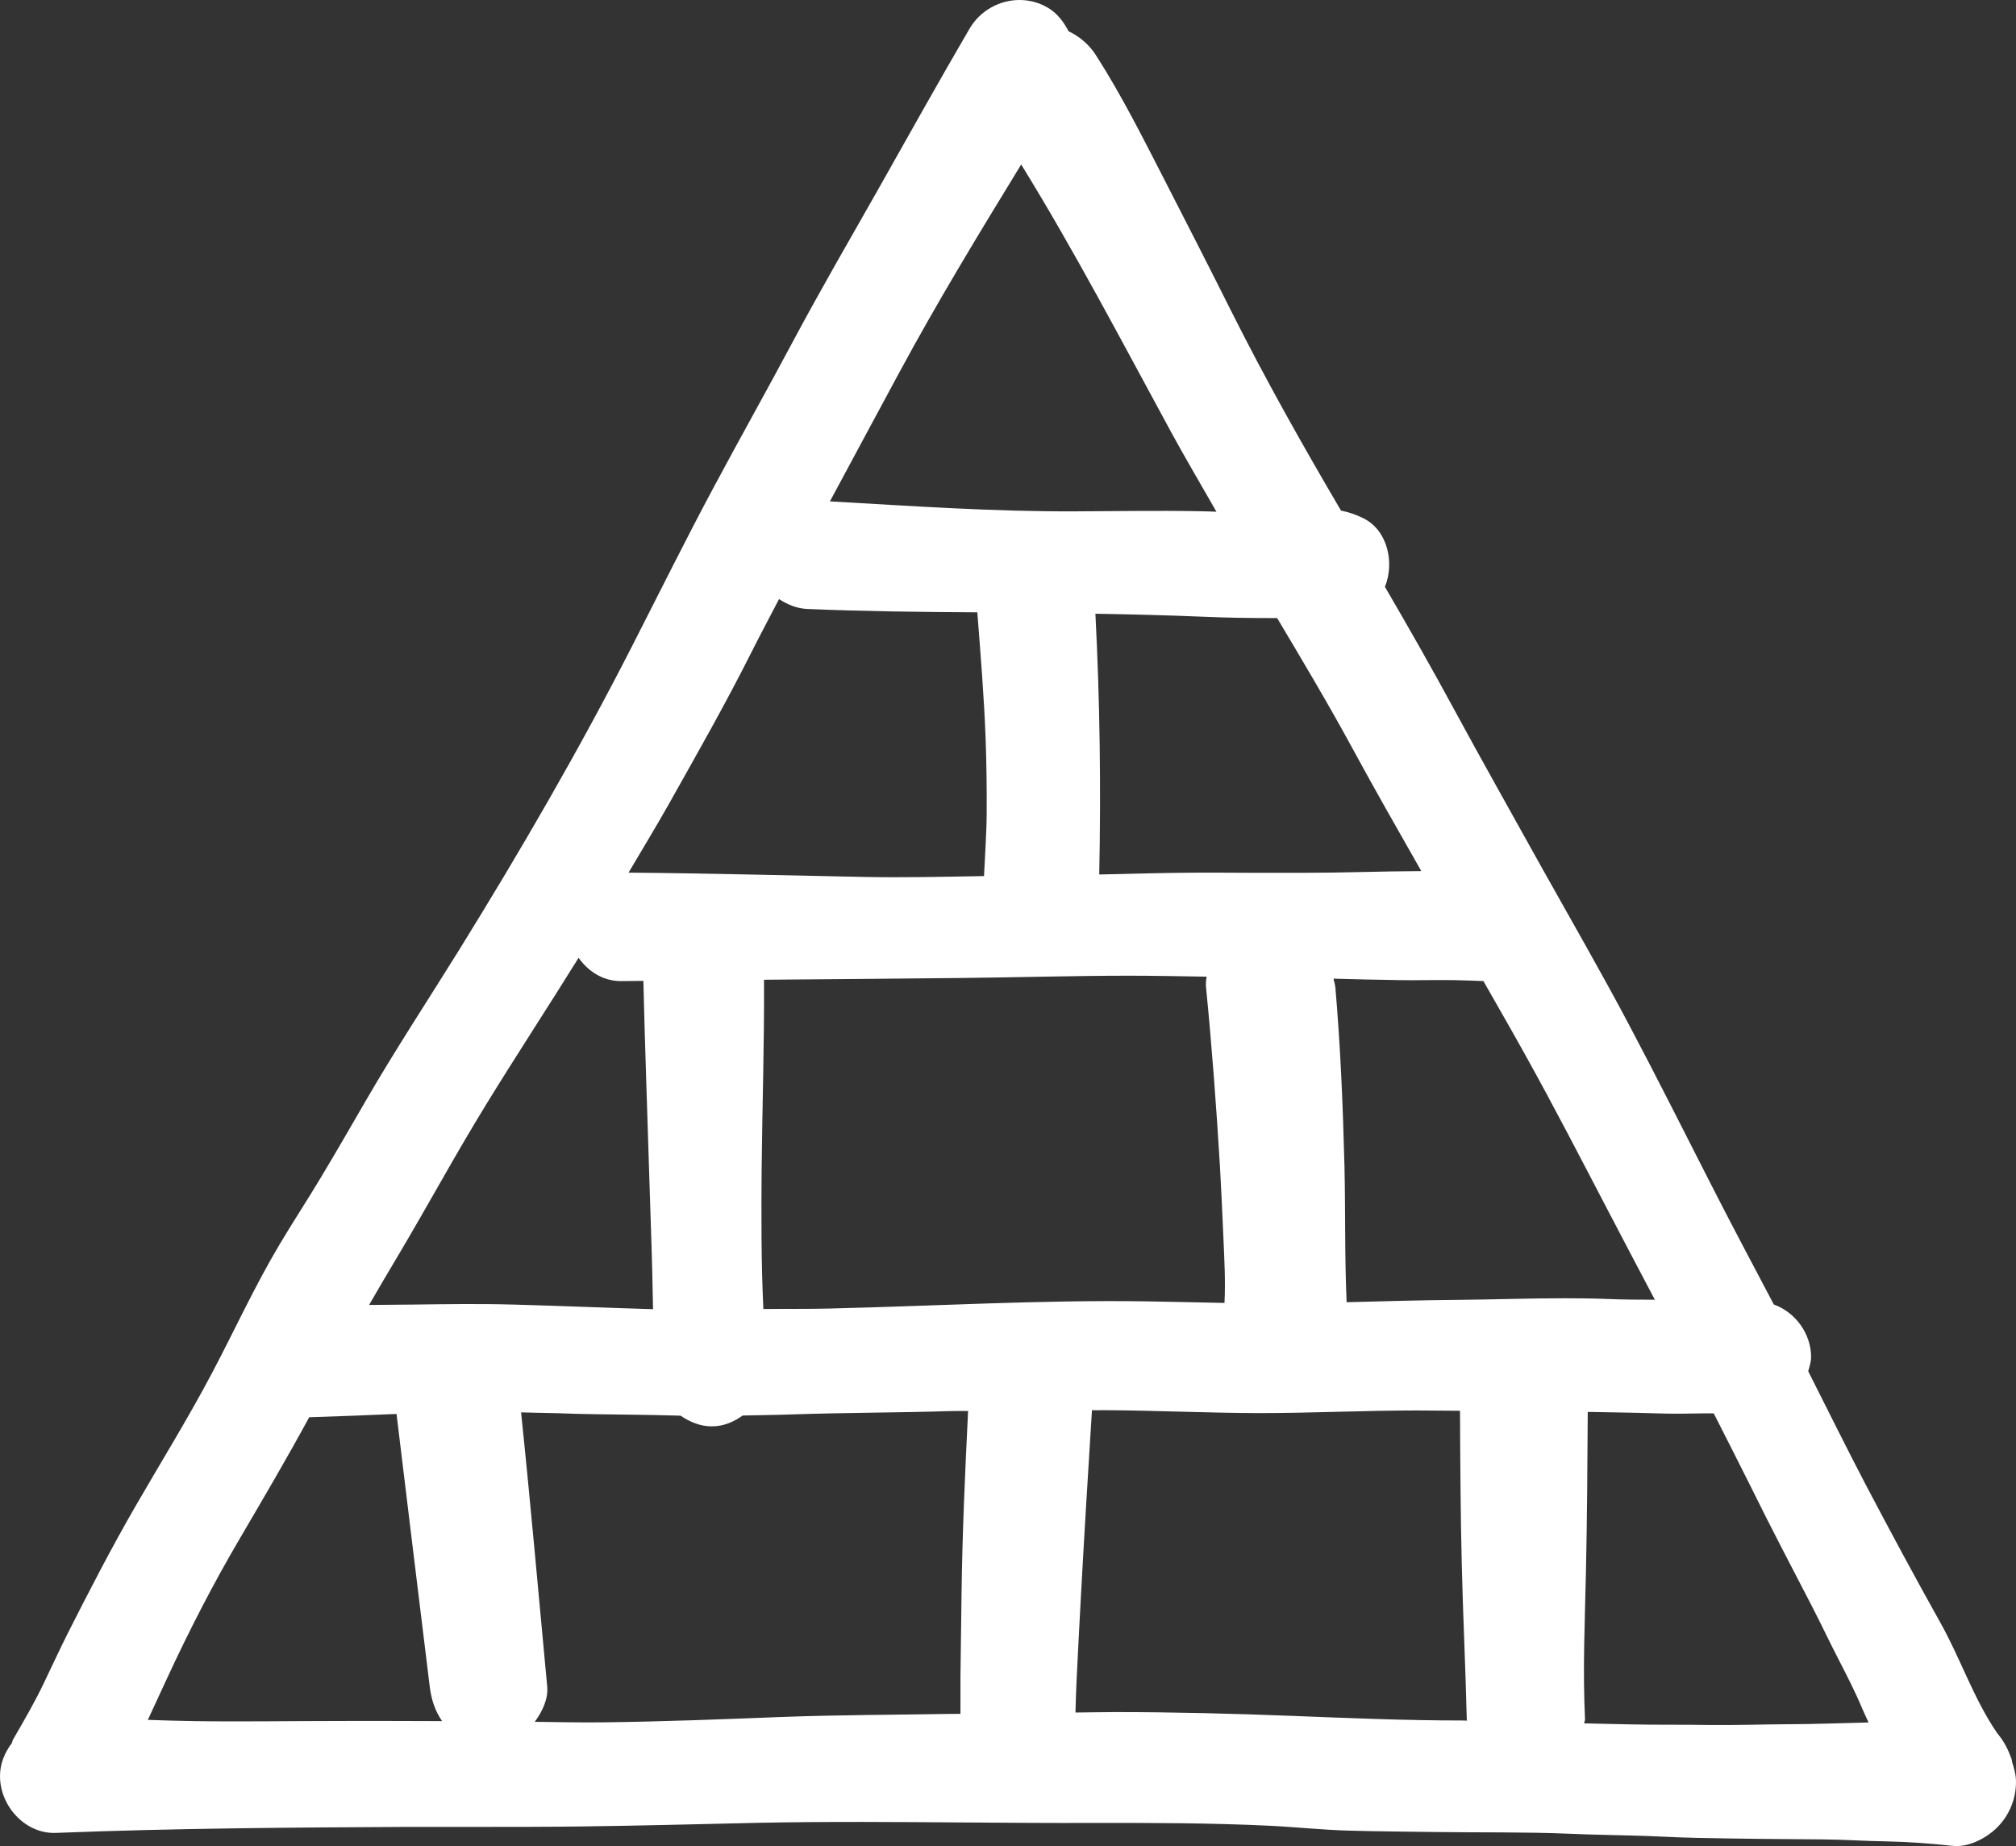 <?xml version="1.0" encoding="UTF-8" standalone="no"?>
<svg
   height="238.978"
   width="261"
   fill="#ffffff"
   viewBox="0 0 87 79.659"
   version="1.1"
   x="0px"
   y="0px"
   id="svg10"
   sodipodi:docname="pyramid.svg"
   inkscape:version="1.1 (c4e8f9ed74, 2021-05-24)"
   xmlns:inkscape="http://www.inkscape.org/namespaces/inkscape"
   xmlns:sodipodi="http://sodipodi.sourceforge.net/DTD/sodipodi-0.dtd"
   xmlns="http://www.w3.org/2000/svg"
   xmlns:svg="http://www.w3.org/2000/svg">
  <rect x="0" y="0" width="87" height="79.659" fill="#333333" stroke="none"/>
  <defs
     id="defs14" />
  <sodipodi:namedview
     id="namedview12"
     pagecolor="#ffffff"
     bordercolor="#666666"
     borderopacity="1.0"
     inkscape:pageshadow="2"
     inkscape:pageopacity="0.0"
     inkscape:pagecheckerboard="0"
     showgrid="false"
     inkscape:zoom="2.1966667"
     inkscape:cx="128.83156"
     inkscape:cy="119.95448"
     inkscape:window-width="1600"
     inkscape:window-height="837"
     inkscape:window-x="0"
     inkscape:window-y="33"
     inkscape:window-maximized="1"
     inkscape:current-layer="svg10" />
  <title
     id="title2">pyramid</title>
  <desc
     id="desc4">Created with Sketch.</desc>
  <g
     stroke="none"
     stroke-width="1"
     fill="none"
     fill-rule="evenodd"
     id="g8"
     transform="translate(-7,-10)">
    <path
       d="m 93.835,86.042 c -0.012,-0.051 -0.016,-0.104 -0.031,-0.155 -0.016,-0.041 -0.031,-0.079 -0.05,-0.117 -0.121,-0.341 -0.304,-0.667 -0.55,-0.964 -0.003,-0.003 -0.006,-0.009 -0.012,-0.013 -1.025,-1.492 -1.585,-3.23 -2.473,-4.804 -1.081,-1.934 -2.135,-3.893 -3.166,-5.85 -0.861,-1.646 -1.684,-3.312 -2.52,-4.968 0.056,-0.202 0.124,-0.401 0.124,-0.613 0,-1.021 -0.684,-1.934 -1.609,-2.269 C 82.65,64.584 81.745,62.887 80.869,61.168 79.685,58.848 78.517,56.519 77.299,54.218 76.087,51.927 74.792,49.687 73.527,47.424 72.269,45.158 70.989,42.895 69.755,40.617 68.789,38.831 67.788,37.074 66.766,35.323 67.188,34.28 66.887,32.883 65.834,32.362 65.501,32.198 65.194,32.097 64.871,32.033 63.205,29.199 61.593,26.339 60.117,23.393 c -0.932,-1.861 -1.877,-3.71 -2.828,-5.562 -0.951,-1.849 -1.871,-3.697 -2.995,-5.451 -0.298,-0.465 -0.718,-0.812 -1.181,-1.033 C 52.902,10.942 52.625,10.572 52.224,10.335 51.839,10.107 51.417,10 50.997,10 c -0.854,0 -1.693,0.449 -2.156,1.236 -1.342,2.298 -2.638,4.623 -3.946,6.94 -1.23,2.168 -2.483,4.326 -3.66,6.529 -1.134,2.127 -2.318,4.232 -3.452,6.352 -1.206,2.253 -2.343,4.551 -3.505,6.823 -2.281,4.472 -4.807,8.817 -7.445,13.08 -1.361,2.193 -2.775,4.339 -4.07,6.576 -0.625,1.084 -1.255,2.171 -1.895,3.239 -0.593,0.992 -1.23,1.959 -1.818,2.949 -1.069,1.795 -1.936,3.701 -2.911,5.543 -1.022,1.934 -2.175,3.795 -3.269,5.688 -1.047,1.808 -2.007,3.669 -2.955,5.543 -0.364,0.727 -0.702,1.463 -1.053,2.193 -0.392,0.809 -0.848,1.596 -1.302,2.377 -0.028,0.047 -0.025,0.101 -0.05,0.149 C 7.211,85.619 7,86.089 7,86.639 7,87.938 8.094,89.142 9.411,89.092 14.438,88.893 19.478,88.858 24.518,88.833 c 1.004,0 2.013,0 3.02,0 1.516,0 3.023,0 4.54,-0.019 2.554,-0.032 5.111,-0.101 7.665,-0.158 3.008,-0.06 6.012,-0.035 9.026,-0.013 1.805,0.013 3.614,0.025 5.425,0.019 2.52,-0.006 5.046,0 7.566,0.12 1.147,0.054 2.299,0.18 3.452,0.212 1.249,0.035 2.501,0.041 3.757,0.06 1.914,0.025 3.834,-0.006 5.745,0.073 0.91,0.041 1.818,0.054 2.728,0.079 0.938,0.019 1.877,0.085 2.812,0.101 1.805,0.038 3.614,0.054 5.419,0.066 0.917,0.006 1.836,0.073 2.75,0.085 0.957,0.019 1.902,0.092 2.852,0.193 0.684,0.073 1.463,-0.338 1.926,-0.809 C 93.714,88.327 94,87.619 94,86.886 94,86.595 93.922,86.317 93.835,86.042 Z M 78.415,66.085 c -0.677,-0.003 -1.355,-0.003 -2.035,-0.032 -0.615,-0.025 -1.234,-0.032 -1.852,-0.032 -1.554,0 -3.11,0.057 -4.664,0.07 -1.585,0.013 -3.169,0.06 -4.751,0.101 -0.087,-1.956 -0.047,-3.916 -0.093,-5.872 -0.065,-2.576 -0.171,-5.142 -0.392,-7.711 -0.012,-0.136 -0.059,-0.25 -0.078,-0.379 0.945,0.025 1.889,0.051 2.837,0.063 0.364,0.006 0.724,0.006 1.087,0 0.416,0 0.833,-0.006 1.249,0 0.429,0.006 0.861,0.025 1.293,0.041 0.606,1.065 1.218,2.124 1.811,3.195 1.249,2.241 2.424,4.525 3.614,6.801 0.652,1.251 1.314,2.503 1.973,3.754 z m -35.558,0.379 c -0.973,0.025 -1.942,0.009 -2.914,0.022 -0.096,-2.004 -0.09,-4.014 -0.075,-6.011 0.028,-2.737 0.118,-5.464 0.103,-8.198 2.84,-0.025 5.677,-0.044 8.517,-0.076 2.417,-0.025 4.832,-0.098 7.243,-0.098 1.112,0 2.228,0.022 3.34,0.041 -0.025,0.155 -0.04,0.313 -0.025,0.461 0.255,2.569 0.444,5.139 0.6,7.711 0.059,1.021 0.103,2.048 0.149,3.072 0.04,0.945 0.096,1.896 0.047,2.835 -1.162,-0.022 -2.321,-0.054 -3.48,-0.07 -4.499,-0.06 -8.998,0.202 -13.504,0.31 z M 54.272,36.483 c 1.585,0.028 3.166,0.066 4.754,0.133 0.951,0.041 1.908,0.054 2.859,0.054 0.075,0 0.155,0 0.23,0 1.094,1.839 2.191,3.675 3.213,5.556 0.979,1.805 1.995,3.584 3.008,5.363 -0.876,0.003 -1.749,0.022 -2.626,0.041 -1.603,0.041 -3.21,0.035 -4.807,0.032 -0.749,-0.006 -1.498,-0.006 -2.24,-0.006 -1.411,0.006 -2.818,0.047 -4.226,0.079 0.078,-3.754 0.028,-7.502 -0.165,-11.251 z M 45.799,26.092 c 1.647,-3.059 3.455,-6.027 5.27,-8.994 2.309,3.742 4.35,7.648 6.45,11.51 0.637,1.172 1.317,2.316 1.976,3.473 -0.258,-0.009 -0.519,-0.019 -0.774,-0.022 -1.777,-0.032 -3.548,0 -5.326,0.006 -3.536,0.016 -7.056,-0.231 -10.58,-0.43 0.991,-1.849 1.989,-3.694 2.983,-5.543 z m -9.943,18.617 c 1.212,-2.158 2.436,-4.304 3.548,-6.516 0.395,-0.787 0.811,-1.561 1.215,-2.342 0.36,0.234 0.767,0.408 1.224,0.427 2.442,0.104 4.888,0.13 7.333,0.145 0.14,1.808 0.289,3.612 0.357,5.423 0.04,1.084 0.053,2.171 0.047,3.252 -0.006,0.904 -0.075,1.805 -0.115,2.705 -1.724,0.032 -3.446,0.07 -5.17,0.038 -3.39,-0.066 -6.78,-0.158 -10.17,-0.186 0.578,-0.983 1.171,-1.953 1.731,-2.945 z M 27.951,57.704 c 1.317,-2.143 2.694,-4.241 4.018,-6.374 0.419,0.594 1.069,1.011 1.83,1.005 0.323,0 0.646,-0.006 0.966,-0.009 0.065,2.759 0.165,5.511 0.249,8.27 0.04,1.384 0.096,2.775 0.131,4.165 0.012,0.578 0.025,1.153 0.037,1.732 -2.013,-0.06 -4.021,-0.145 -6.028,-0.199 -1.451,-0.041 -2.899,-0.019 -4.344,0 -0.628,0.006 -1.255,0.013 -1.883,0.016 0.416,-0.717 0.836,-1.435 1.265,-2.152 1.271,-2.136 2.455,-4.33 3.76,-6.453 z m -6.441,26.559 c -2.032,0 -4.058,0.035 -6.09,0.006 -0.68,-0.009 -1.361,-0.032 -2.041,-0.054 0.267,-0.575 0.534,-1.15 0.799,-1.726 0.969,-2.098 2.02,-4.146 3.191,-6.134 1.01,-1.722 2.023,-3.445 2.974,-5.199 1.255,-0.041 2.514,-0.088 3.769,-0.142 0.469,3.922 0.957,7.844 1.432,11.759 0.071,0.575 0.23,1.049 0.534,1.495 -1.519,-0.009 -3.045,-0.006 -4.567,-0.006 z M 40.725,84.089 C 38.18,84.19 35.645,84.288 33.1,84.32 c -1.01,0.013 -2.017,-0.009 -3.023,-0.022 0.326,-0.439 0.587,-0.989 0.538,-1.517 -0.37,-3.947 -0.718,-7.894 -1.128,-11.835 0.513,0.019 1.028,0.019 1.541,0.035 1.112,0.047 2.222,0.047 3.334,0.066 0.671,0.006 1.339,0.025 2.007,0.041 0.401,0.272 0.854,0.461 1.345,0.461 0.522,0 0.957,-0.199 1.339,-0.468 0.712,-0.016 1.42,-0.022 2.131,-0.047 2.293,-0.079 4.589,-0.073 6.876,-0.145 0.239,-0.006 0.478,0 0.718,-0.003 -0.131,2.636 -0.249,5.274 -0.283,7.91 -0.019,1.185 -0.034,2.37 -0.047,3.562 -0.003,0.528 0.006,1.062 0,1.596 -0.143,0 -0.286,0.003 -0.429,0.003 -2.436,0.041 -4.866,0.041 -7.296,0.133 z m 22.036,-0.047 c -2.548,-0.098 -5.099,-0.164 -7.647,-0.164 -0.569,0 -1.134,0.016 -1.703,0.019 0.016,-0.474 0.025,-0.948 0.05,-1.419 0.059,-1.226 0.124,-2.456 0.19,-3.682 0.143,-2.645 0.308,-5.293 0.472,-7.942 0.196,0 0.395,-0.003 0.59,-0.003 2.209,0.013 4.415,0.12 6.621,0.126 2.271,0 4.533,-0.114 6.798,-0.114 0.625,0 1.249,0.013 1.874,0.013 0.012,2.231 0.022,4.462 0.078,6.697 0.053,2.2 0.162,4.405 0.214,6.614 0,0.022 0.012,0.038 0.012,0.06 -0.081,0 -0.158,-0.006 -0.239,-0.006 -2.445,0 -4.875,-0.104 -7.311,-0.199 z m 21.427,0.36 c -1.153,0.006 -2.305,0.047 -3.458,0.032 -1.125,-0.019 -2.246,0 -3.374,-0.025 -0.662,-0.016 -1.327,-0.025 -1.989,-0.044 0.003,-0.063 0.034,-0.114 0.034,-0.177 -0.103,-2.121 -0.006,-4.244 0.04,-6.358 0.05,-2.304 0.065,-4.608 0.078,-6.905 0.988,0.019 1.976,0.032 2.964,0.063 0.69,0.025 1.38,0.013 2.069,0 0.134,-0.003 0.267,0.003 0.404,0 0.538,1.062 1.081,2.124 1.613,3.192 0.854,1.741 1.759,3.457 2.65,5.18 0.392,0.762 0.755,1.536 1.147,2.291 0.351,0.683 0.696,1.353 0.991,2.06 0.087,0.209 0.19,0.411 0.28,0.616 -1.153,0.028 -2.296,0.07 -3.449,0.076 z"
       fill="#ffffff"
       fill-rule="nonzero"
       id="path6" />
  </g>
</svg>
